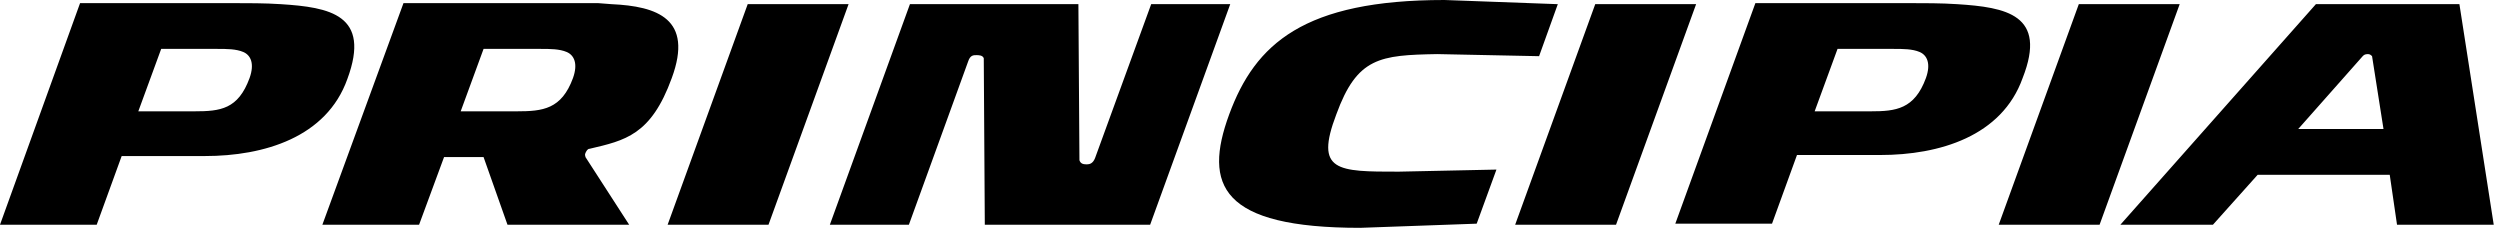 <svg width="284" height="26" viewBox="0 0 284 26" fill="none" xmlns="http://www.w3.org/2000/svg">
<g clip-path="url(#clip0_4_76)">
<path d="M212.525 12.646H206.145L208.744 5.555H215.124C216.187 5.555 217.25 5.555 218.077 5.909C218.904 6.264 219.377 7.209 218.786 8.864C217.486 12.409 215.36 12.646 212.525 12.646ZM222.33 0.473C220.558 0.355 218.55 0.355 216.778 0.355H199.412L190.315 25.409H201.302L204.137 17.609H213.588C220.322 17.609 227.41 15.482 229.772 8.864C232.608 1.655 227.882 0.827 222.33 0.473ZM164.089 0C148.141 0 142.589 4.964 139.635 13C136.682 21.036 138.69 25.882 154.52 25.882L167.752 25.409L169.996 19.264L158.891 19.5C151.922 19.5 149.323 19.5 151.803 13C154.166 6.5 156.765 6.264 163.262 6.145L174.84 6.382L176.966 0.473L164.089 0ZM261.078 14.655L268.403 6.382C268.521 6.264 268.639 6.145 268.993 6.145C269.229 6.145 269.348 6.264 269.466 6.382L270.765 14.655H261.078ZM279.389 0.473H263.086L240.877 25.527H251.391L256.471 19.855H271.474L272.301 25.527H283.288L279.389 0.473ZM227.055 25.527H238.514L247.611 0.473H236.152L227.055 25.527ZM172.123 25.527H183.582L192.678 0.473H181.219L172.123 25.527ZM130.775 0.473L124.396 17.964C124.16 18.555 123.805 18.673 123.451 18.673C122.978 18.673 122.742 18.555 122.624 18.2L122.506 0.473H103.368L94.272 25.527H103.25L109.984 6.973C110.22 6.264 110.574 6.264 110.929 6.264C111.165 6.264 111.638 6.264 111.756 6.618L111.874 25.527H130.657L139.754 0.473H130.775V0.473ZM75.843 25.527H87.302L96.398 0.473H84.939L75.843 25.527ZM58.713 12.646H52.334L54.933 5.555H61.43C62.493 5.555 63.557 5.555 64.383 5.909C65.21 6.264 65.683 7.209 65.092 8.864C63.793 12.409 61.666 12.646 58.713 12.646ZM66.51 17.846C66.51 17.727 66.392 17.609 66.51 17.373C66.628 17.136 66.746 16.9 66.983 16.9C70.999 15.954 73.953 15.364 76.315 8.864C78.796 2.127 74.661 0.709 69.463 0.473C69.227 0.473 68.164 0.355 67.928 0.355C66.51 0.355 45.836 0.355 45.836 0.355L36.622 25.527H47.608L50.444 17.846H54.933L57.65 25.527H71.472L66.51 17.846ZM22.091 12.646H15.712L18.311 5.555H24.69C25.753 5.555 26.817 5.555 27.644 5.909C28.471 6.264 28.943 7.209 28.352 8.864C27.053 12.409 25.045 12.646 22.091 12.646ZM31.896 0.473C30.124 0.355 28.116 0.355 26.344 0.355H9.096L0 25.527H10.986L13.822 17.727H23.273C30.006 17.727 37.094 15.6 39.457 8.982C42.174 1.655 37.449 0.827 31.896 0.473Z" fill="black"/>
</g>
<defs>
<clipPath id="clip0_4_76">
<rect width="283.524" height="26" fill="white"/>
</clipPath>
</defs>
</svg>
